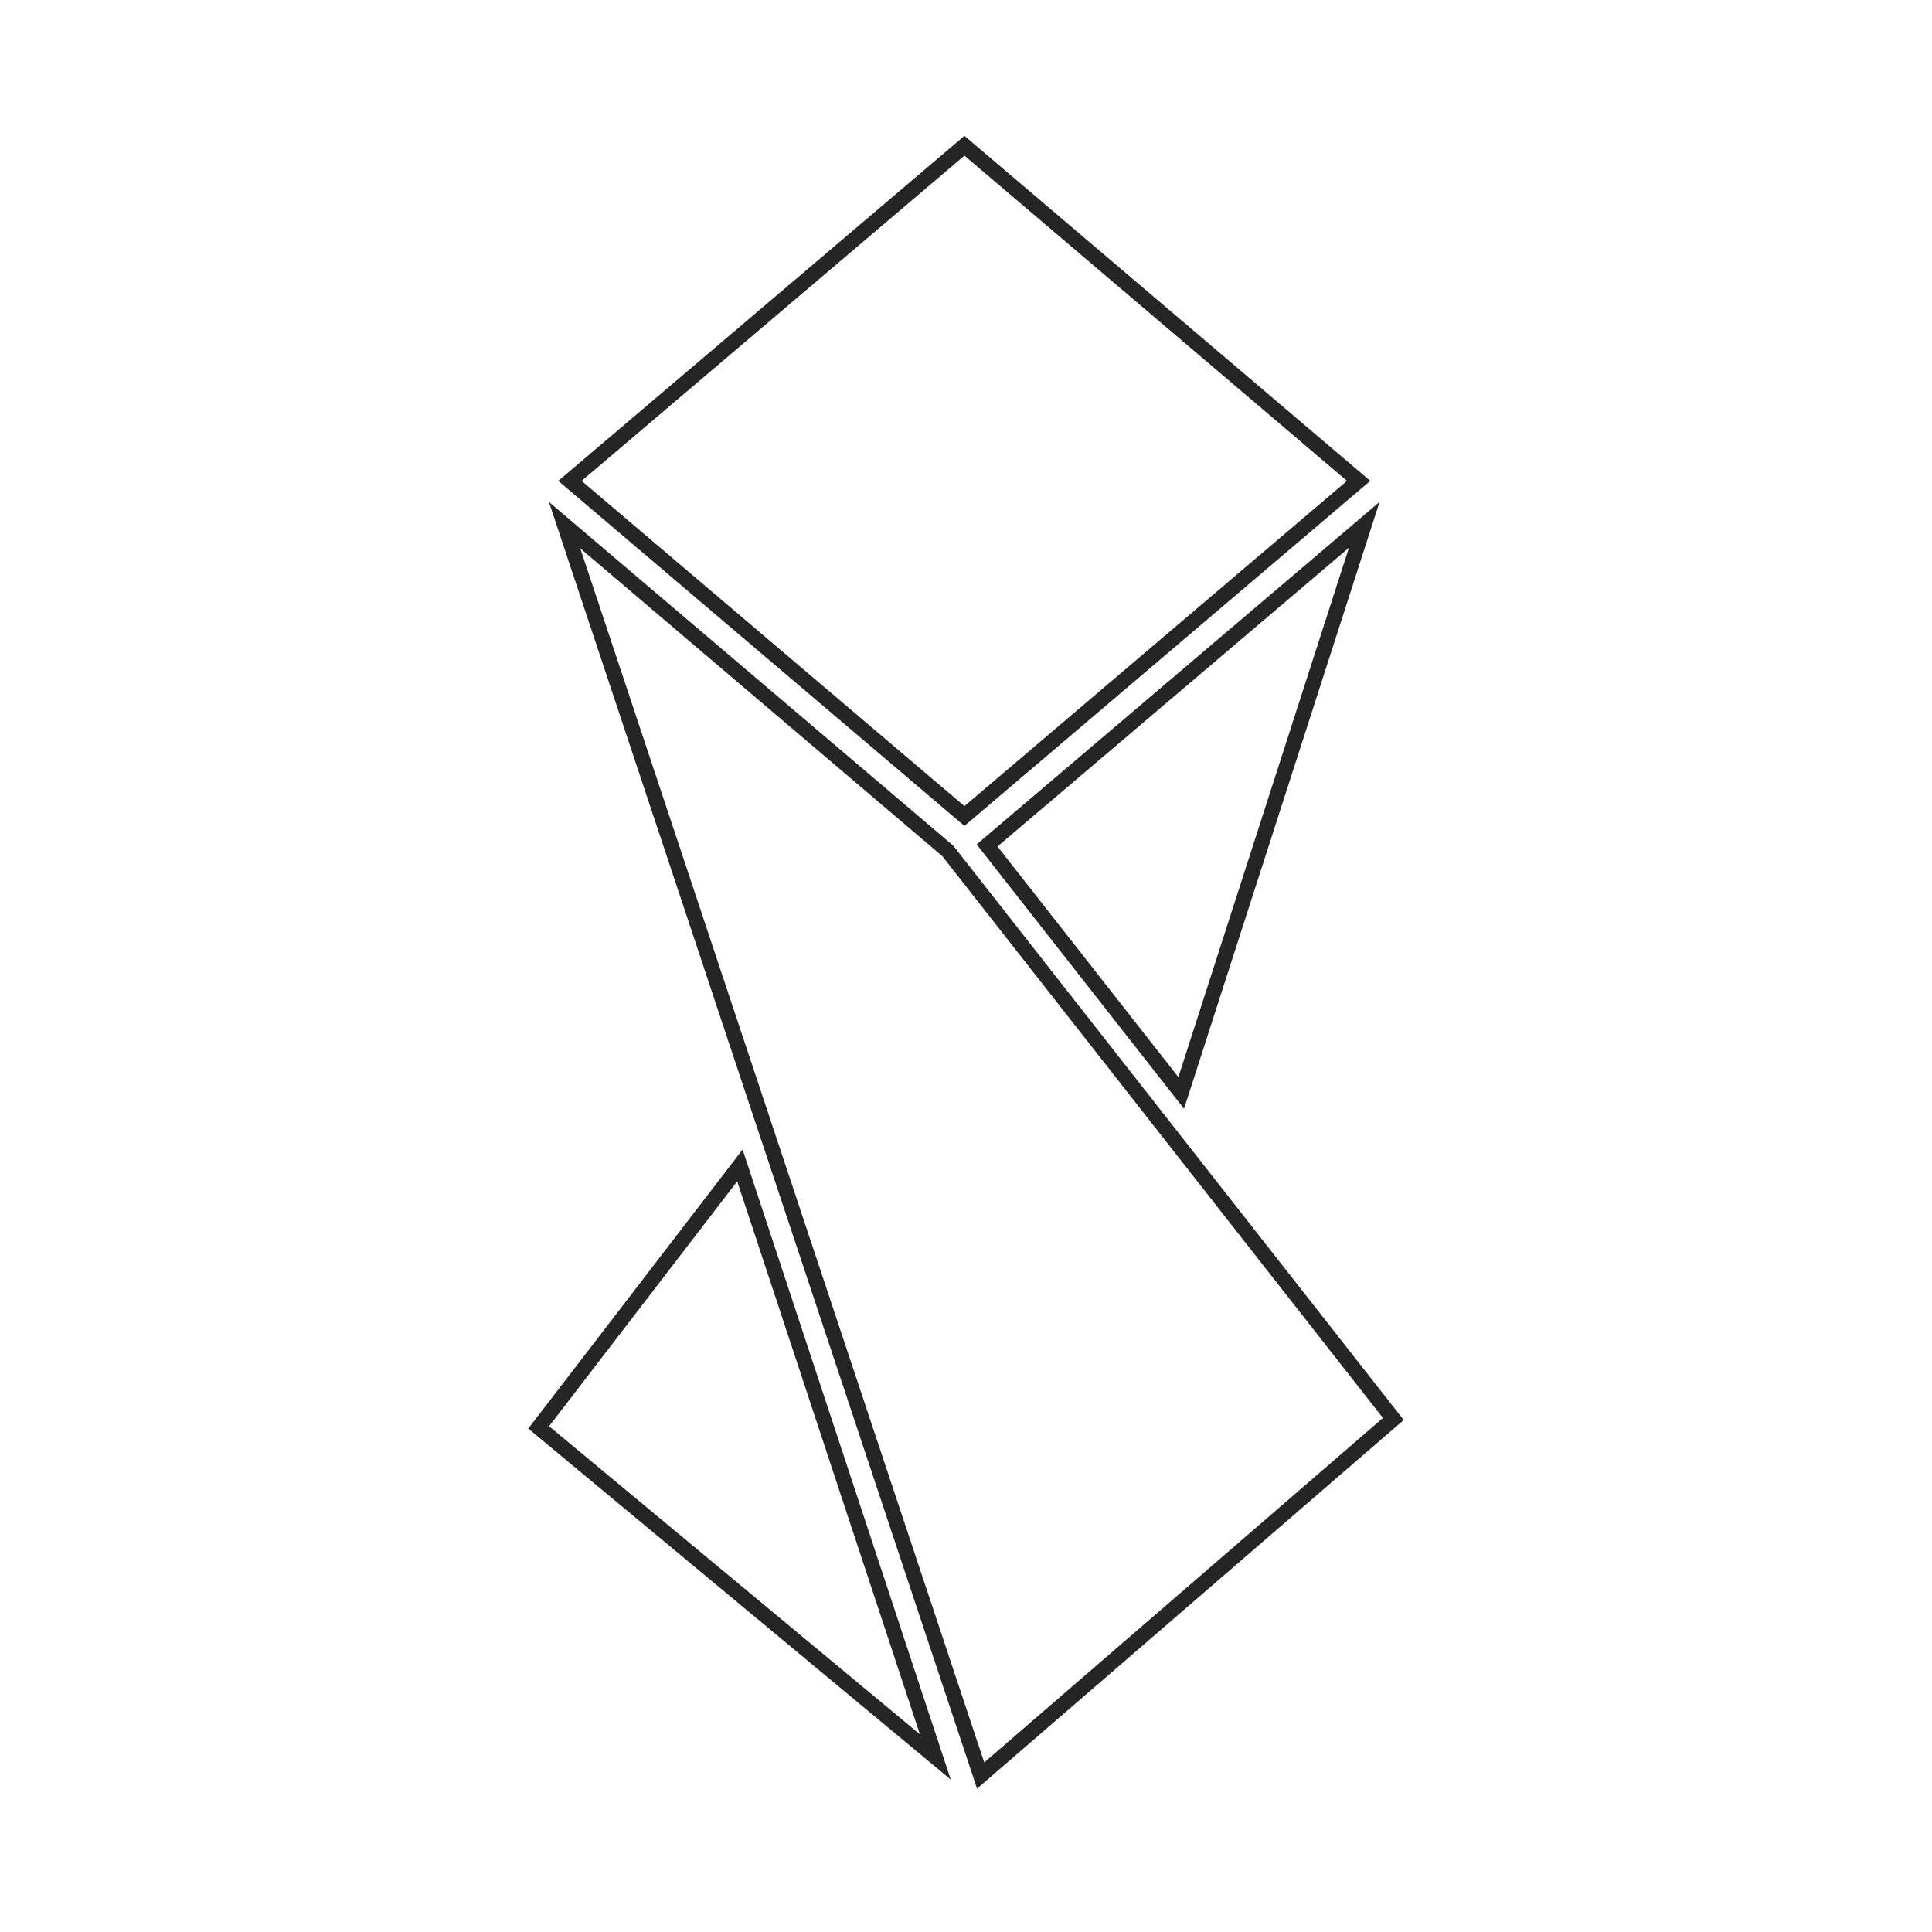 <svg width="256" height="256" viewBox="0 0 256 256" fill="none" xmlns="http://www.w3.org/2000/svg">
<rect width="256" height="256" fill="white"/>
<path d="M127.793 19.312L180.026 63.72L127.793 108.128L75.522 63.72L127.793 19.312Z" stroke="#252525" stroke-width="2"/>
<path d="M129.941 235.266L74.812 69.587L125.591 112.756L184.625 188.024L129.941 235.266Z" stroke="#252525" stroke-width="2"/>
<path d="M98.04 154.428L123.935 232.802L71.379 189.138L98.04 154.428Z" stroke="#252525" stroke-width="2"/>
<path d="M156.515 144.817L130.793 112.025L180.771 69.545L156.515 144.817Z" stroke="#252525" stroke-width="2"/>
</svg>
